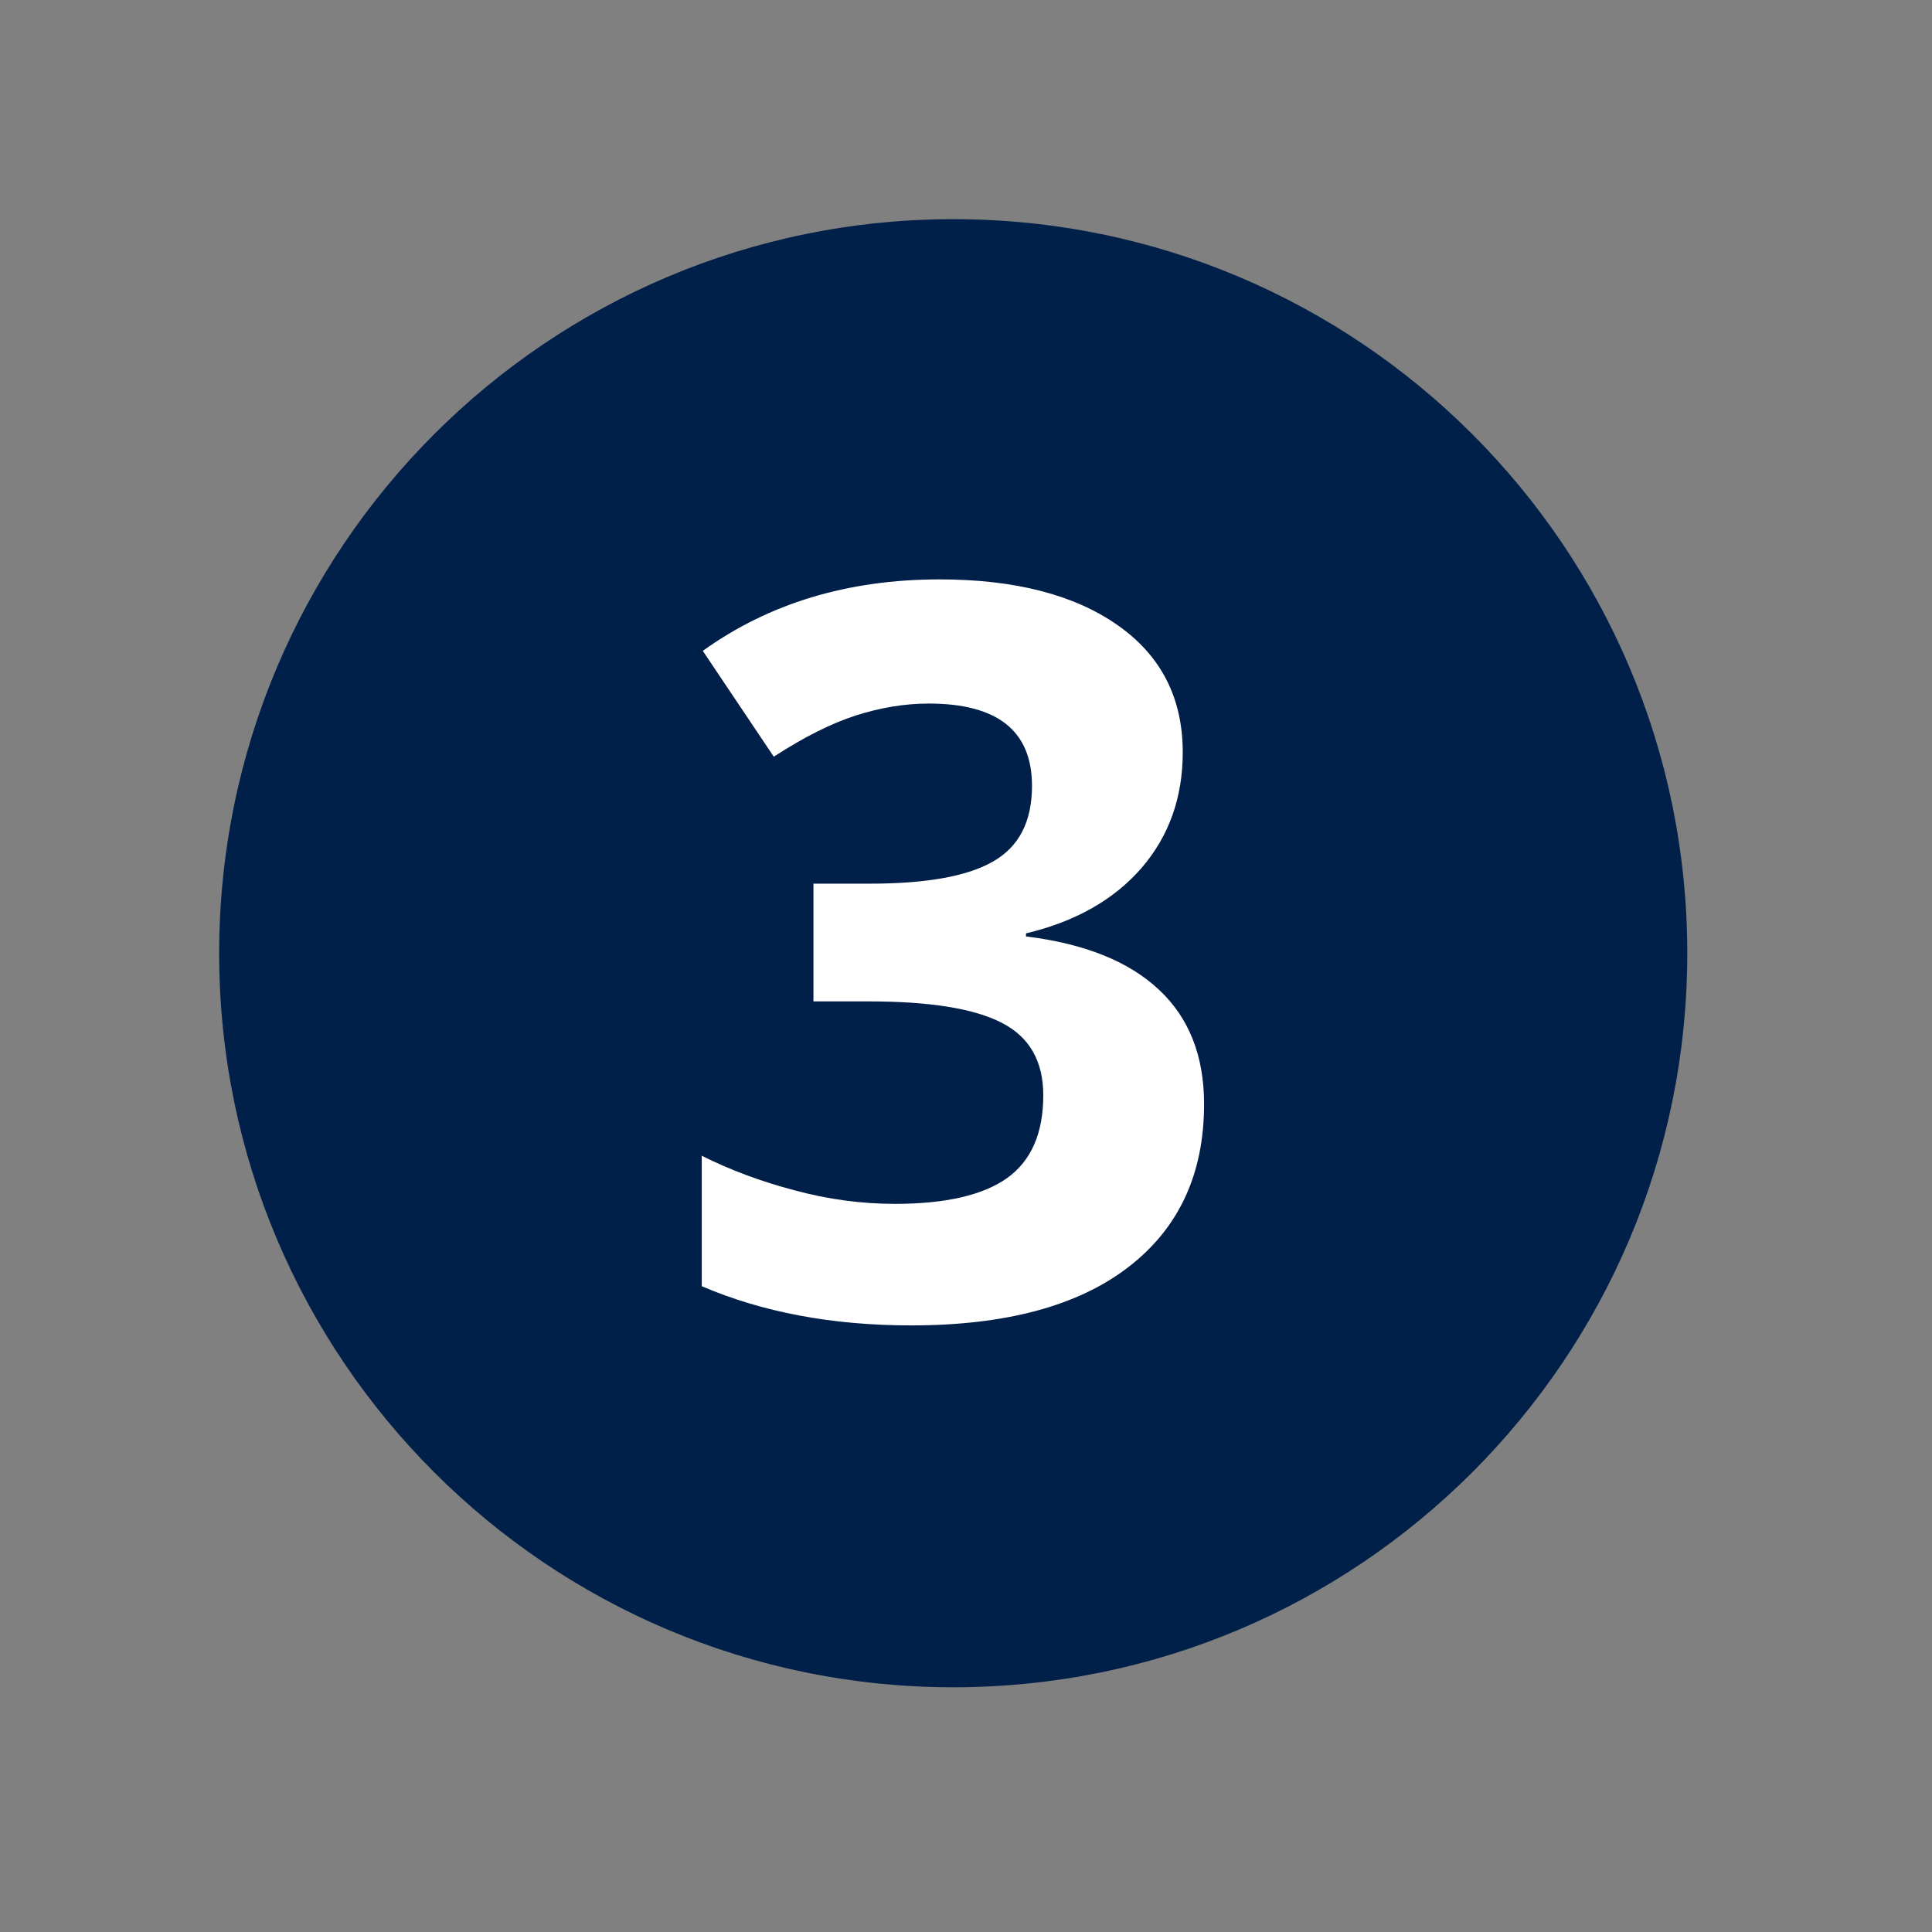 <svg version="1.0" preserveAspectRatio="xMidYMid meet" height="50" viewBox="0 0 37.5 37.5" zoomAndPan="magnify" width="50" xmlns:xlink="http://www.w3.org/1999/xlink" xmlns="http://www.w3.org/2000/svg"><rect x="0" y="0" width="37.5" height="37.5" fill="#808080" stroke="none"/><defs><g></g><clipPath id="28bbae0c2d"><path clip-rule="nonzero" d="M 4.254 4.254 L 32.75 4.254 L 32.75 32.75 L 4.254 32.75 Z M 4.254 4.254"></path></clipPath><clipPath id="125cfa2881"><path clip-rule="nonzero" d="M 18.504 4.254 C 10.633 4.254 4.254 10.633 4.254 18.504 C 4.254 26.371 10.633 32.75 18.504 32.75 C 26.371 32.75 32.75 26.371 32.75 18.504 C 32.75 10.633 26.371 4.254 18.504 4.254 Z M 18.504 4.254"></path></clipPath></defs><g clip-path="url(#28bbae0c2d)"><g clip-path="url(#125cfa2881)"><path fill-rule="nonzero" fill-opacity="1" d="M 4.254 4.254 L 32.75 4.254 L 32.75 32.75 L 4.254 32.75 Z M 4.254 4.254" fill="#012049"></path></g></g><g fill-opacity="1" fill="#ffffff"><g transform="translate(12.871, 25.535)"><g><path d="M 10.086 -10.934 C 10.086 -10.055 9.82 -9.309 9.289 -8.691 C 8.754 -8.074 8.008 -7.648 7.043 -7.418 L 7.043 -7.359 C 8.18 -7.219 9.039 -6.875 9.625 -6.324 C 10.211 -5.777 10.5 -5.035 10.5 -4.105 C 10.5 -2.75 10.012 -1.695 9.027 -0.938 C 8.047 -0.184 6.641 0.191 4.816 0.191 C 3.289 0.191 1.934 -0.062 0.75 -0.57 L 0.75 -3.102 C 1.297 -2.828 1.898 -2.602 2.555 -2.43 C 3.207 -2.254 3.855 -2.168 4.5 -2.168 C 5.48 -2.168 6.207 -2.336 6.676 -2.668 C 7.145 -3.004 7.379 -3.539 7.379 -4.277 C 7.379 -4.938 7.109 -5.41 6.57 -5.684 C 6.031 -5.961 5.172 -6.098 3.988 -6.098 L 2.918 -6.098 L 2.918 -8.383 L 4.008 -8.383 C 5.102 -8.383 5.898 -8.523 6.402 -8.812 C 6.906 -9.098 7.16 -9.586 7.16 -10.281 C 7.16 -11.348 6.492 -11.879 5.156 -11.879 C 4.691 -11.879 4.223 -11.801 3.742 -11.648 C 3.266 -11.496 2.734 -11.227 2.148 -10.848 L 0.77 -12.902 C 2.055 -13.824 3.586 -14.289 5.367 -14.289 C 6.824 -14.289 7.977 -13.992 8.82 -13.402 C 9.664 -12.812 10.086 -11.988 10.086 -10.934 Z M 10.086 -10.934"></path></g></g></g></svg>